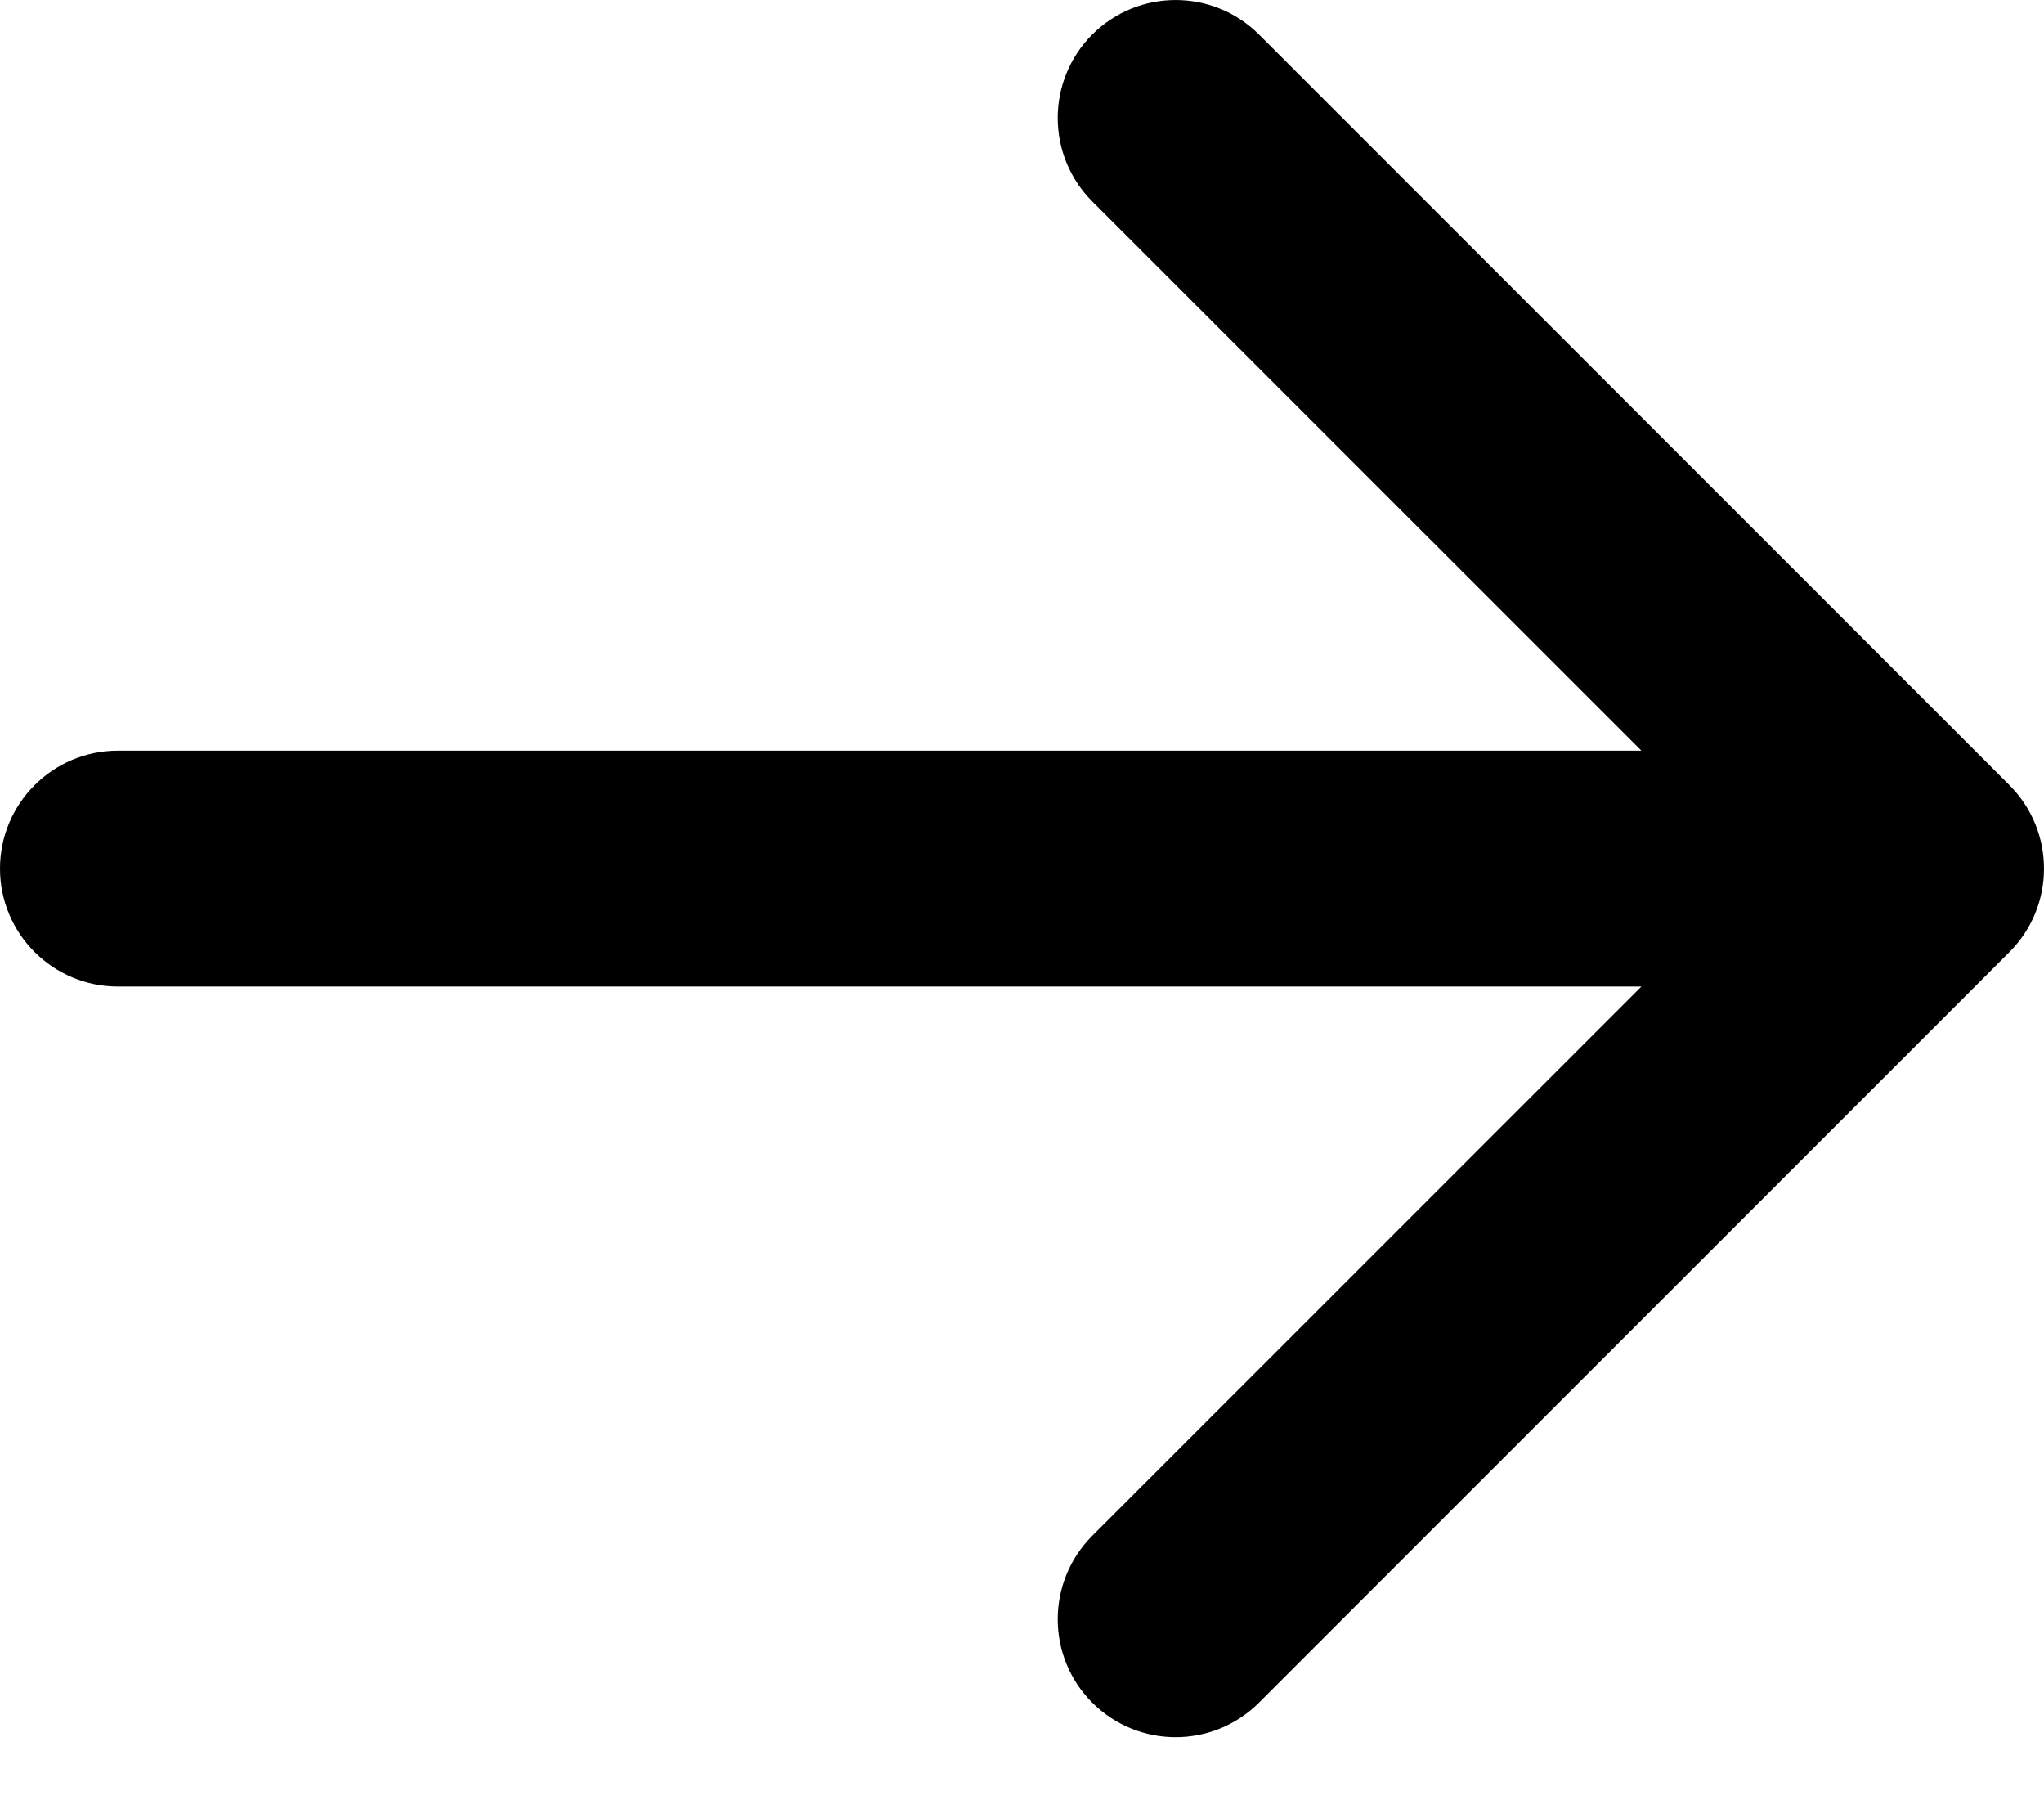 <svg width="26" height="23" viewBox="0 0 26 23" fill="none" xmlns="http://www.w3.org/2000/svg">
<path d="M1.5 9.546C0.672 9.546 0 10.217 0 11.046C0 11.874 0.672 12.546 1.5 12.546V11.046V9.546ZM25.561 12.107C26.146 11.521 26.146 10.571 25.561 9.985L16.015 0.439C15.429 -0.146 14.479 -0.146 13.893 0.439C13.308 1.025 13.308 1.975 13.893 2.561L22.379 11.046L13.893 19.531C13.308 20.117 13.308 21.067 13.893 21.652C14.479 22.238 15.429 22.238 16.015 21.652L25.561 12.107ZM1.5 11.046V12.546H24.5V11.046V9.546H1.5V11.046Z" fill="black"/>
</svg>
